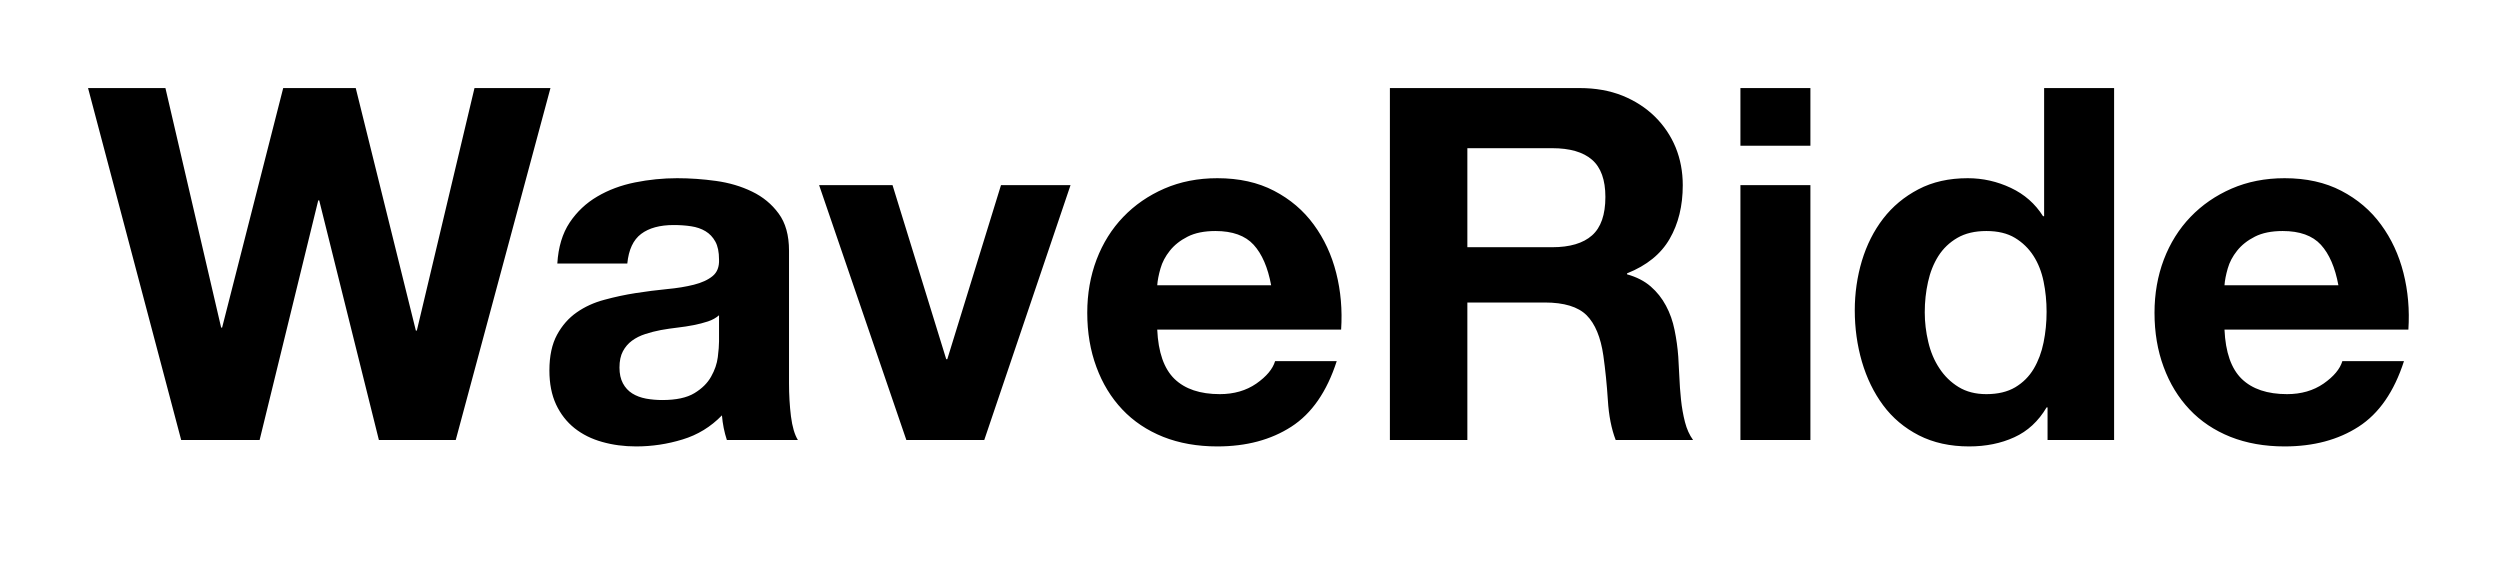 
<svg xmlns="http://www.w3.org/2000/svg" width="284" height="66" viewBox="0 0 284 66">
  <g transform="translate(9.832, -6.016)">
    <path d="M33.21 56L41.94 56L52.70 16.02L44.07 16.02L37.52 43.57L37.41 43.57L30.58 16.02L22.34 16.02L15.40 43.23L15.29 43.23L8.96 16.02L0.17 16.02L10.75 56L19.66 56L26.32 28.78L26.43 28.78L33.21 56ZM61.43 35.95L53.48 35.95Q53.65 33.15 54.88 31.30Q56.11 29.46 58.02 28.34Q59.92 27.22 62.30 26.74Q64.68 26.26 67.09 26.26L67.09 26.26Q69.27 26.26 71.51 26.57Q73.75 26.88 75.60 27.78Q77.45 28.67 78.62 30.27Q79.80 31.86 79.80 34.50L79.80 34.50L79.80 49.56Q79.80 51.52 80.02 53.31Q80.25 55.10 80.81 56L80.81 56L72.74 56Q72.52 55.33 72.38 54.63Q72.24 53.93 72.18 53.20L72.18 53.20Q70.28 55.16 67.70 55.94Q65.13 56.73 62.44 56.73L62.44 56.73Q60.37 56.73 58.58 56.22Q56.78 55.72 55.44 54.66Q54.10 53.59 53.34 51.97Q52.58 50.34 52.58 48.10L52.58 48.10Q52.58 45.64 53.45 44.04Q54.32 42.45 55.69 41.50Q57.06 40.54 58.83 40.07Q60.59 39.59 62.38 39.31Q64.18 39.03 65.91 38.86Q67.65 38.70 68.99 38.36Q70.34 38.02 71.12 37.38Q71.90 36.74 71.85 35.50L71.85 35.50Q71.85 34.22 71.43 33.46Q71.01 32.70 70.31 32.28Q69.61 31.86 68.68 31.72Q67.76 31.58 66.70 31.58L66.70 31.58Q64.34 31.58 63 32.59Q61.66 33.60 61.43 35.95L61.43 35.95ZM71.85 44.80L71.85 41.83Q71.34 42.28 70.59 42.53Q69.83 42.78 68.96 42.95Q68.10 43.12 67.14 43.23Q66.19 43.34 65.24 43.51L65.24 43.51Q64.34 43.68 63.48 43.96Q62.61 44.24 61.96 44.72Q61.32 45.19 60.93 45.92Q60.54 46.65 60.54 47.77L60.54 47.77Q60.54 48.83 60.93 49.56Q61.32 50.29 61.99 50.71Q62.66 51.13 63.56 51.30Q64.46 51.46 65.41 51.46L65.41 51.46Q67.76 51.46 69.05 50.68Q70.34 49.90 70.95 48.80Q71.57 47.71 71.71 46.59Q71.85 45.47 71.85 44.80L71.85 44.80ZM93.13 56L101.98 56L111.78 27.05L103.88 27.05L97.78 46.82L97.66 46.82L91.56 27.05L83.22 27.05L93.13 56ZM134.57 38.42L134.57 38.42L121.63 38.42Q121.69 37.58 122.00 36.51Q122.30 35.45 123.06 34.50Q123.82 33.54 125.08 32.90Q126.34 32.26 128.24 32.26L128.24 32.26Q131.15 32.26 132.58 33.82Q134.01 35.39 134.57 38.42ZM121.63 43.46L121.63 43.46L142.52 43.46Q142.74 40.10 141.96 37.02Q141.18 33.94 139.41 31.53Q137.65 29.12 134.90 27.69Q132.16 26.26 128.46 26.26L128.46 26.26Q125.16 26.26 122.44 27.44Q119.73 28.62 117.77 30.66Q115.81 32.70 114.74 35.50Q113.68 38.30 113.68 41.55L113.68 41.55Q113.68 44.91 114.72 47.71Q115.75 50.51 117.66 52.53Q119.56 54.54 122.30 55.64Q125.05 56.73 128.46 56.73L128.46 56.73Q133.39 56.73 136.86 54.49Q140.34 52.25 142.02 47.04L142.02 47.04L135.02 47.04Q134.62 48.38 132.89 49.59Q131.15 50.79 128.74 50.79L128.74 50.79Q125.38 50.79 123.59 49.06Q121.80 47.32 121.63 43.46ZM166.49 34.10L156.86 34.10L156.86 22.85L166.49 22.85Q169.51 22.85 171.02 24.16Q172.54 25.48 172.54 28.39L172.54 28.39Q172.54 31.42 171.02 32.76Q169.51 34.10 166.49 34.10L166.49 34.10ZM169.62 16.02L148.06 16.02L148.06 56L156.86 56L156.86 40.38L165.65 40.38Q168.95 40.38 170.41 41.83Q171.86 43.29 172.31 46.42L172.31 46.42Q172.65 48.83 172.82 51.46Q172.98 54.10 173.71 56L173.71 56L182.50 56Q181.89 55.16 181.58 53.96Q181.27 52.75 181.13 51.41Q180.99 50.06 180.94 48.78Q180.88 47.49 180.82 46.54L180.82 46.54Q180.71 45.02 180.40 43.51Q180.10 42 179.42 40.74Q178.75 39.48 177.69 38.56Q176.62 37.63 175.00 37.18L175.00 37.18L175.00 37.07Q178.36 35.73 179.84 33.15Q181.33 30.58 181.33 27.05L181.33 27.05Q181.33 24.75 180.52 22.76Q179.70 20.78 178.16 19.26Q176.62 17.75 174.47 16.88Q172.31 16.02 169.62 16.02L169.62 16.02ZM187.88 22.57L195.83 22.57L195.83 16.02L187.88 16.02L187.88 22.57ZM195.83 27.05L187.88 27.05L187.88 56L195.83 56L195.83 27.05ZM222.66 41.44L222.66 41.44Q222.66 43.23 222.32 44.91Q221.98 46.59 221.20 47.91Q220.42 49.22 219.10 50.01Q217.78 50.79 215.82 50.79L215.82 50.79Q213.98 50.79 212.66 49.98Q211.34 49.17 210.48 47.85Q209.61 46.54 209.22 44.86Q208.82 43.18 208.82 41.50L208.82 41.50Q208.82 39.70 209.19 38.05Q209.55 36.40 210.36 35.11Q211.18 33.82 212.52 33.04Q213.86 32.26 215.82 32.26L215.82 32.26Q217.78 32.26 219.07 33.04Q220.36 33.82 221.17 35.08Q221.98 36.34 222.32 38.00Q222.66 39.65 222.66 41.44ZM222.66 52.30L222.77 52.30L222.77 56L230.33 56L230.33 16.02L222.38 16.02L222.38 30.58L222.26 30.58Q220.92 28.45 218.60 27.36Q216.27 26.26 213.70 26.26L213.70 26.26Q210.50 26.26 208.10 27.52Q205.69 28.78 204.09 30.86Q202.50 32.93 201.68 35.64Q200.87 38.36 200.87 41.27L200.87 41.27Q200.87 44.30 201.68 47.10Q202.50 49.90 204.09 52.05Q205.69 54.21 208.15 55.47Q210.62 56.73 213.86 56.73L213.86 56.73Q216.72 56.73 218.99 55.69Q221.26 54.66 222.66 52.30L222.66 52.30ZM255.81 38.42L255.81 38.42L242.87 38.42Q242.93 37.58 243.24 36.51Q243.54 35.45 244.30 34.50Q245.06 33.54 246.32 32.90Q247.58 32.26 249.48 32.26L249.48 32.26Q252.39 32.26 253.82 33.82Q255.25 35.39 255.81 38.42ZM242.87 43.46L242.87 43.46L263.76 43.46Q263.98 40.10 263.20 37.02Q262.42 33.94 260.65 31.53Q258.89 29.12 256.14 27.69Q253.40 26.26 249.70 26.26L249.70 26.26Q246.40 26.26 243.68 27.44Q240.97 28.62 239.01 30.66Q237.05 32.70 235.98 35.50Q234.92 38.30 234.92 41.55L234.92 41.55Q234.92 44.91 235.96 47.71Q236.99 50.51 238.90 52.53Q240.80 54.54 243.54 55.64Q246.29 56.73 249.70 56.73L249.70 56.73Q254.63 56.73 258.10 54.49Q261.58 52.25 263.26 47.04L263.26 47.04L256.26 47.04Q255.86 48.38 254.13 49.59Q252.39 50.79 249.98 50.79L249.98 50.79Q246.62 50.79 244.83 49.06Q243.04 47.32 242.87 43.46Z" fill="black" />
  </g>
</svg>
